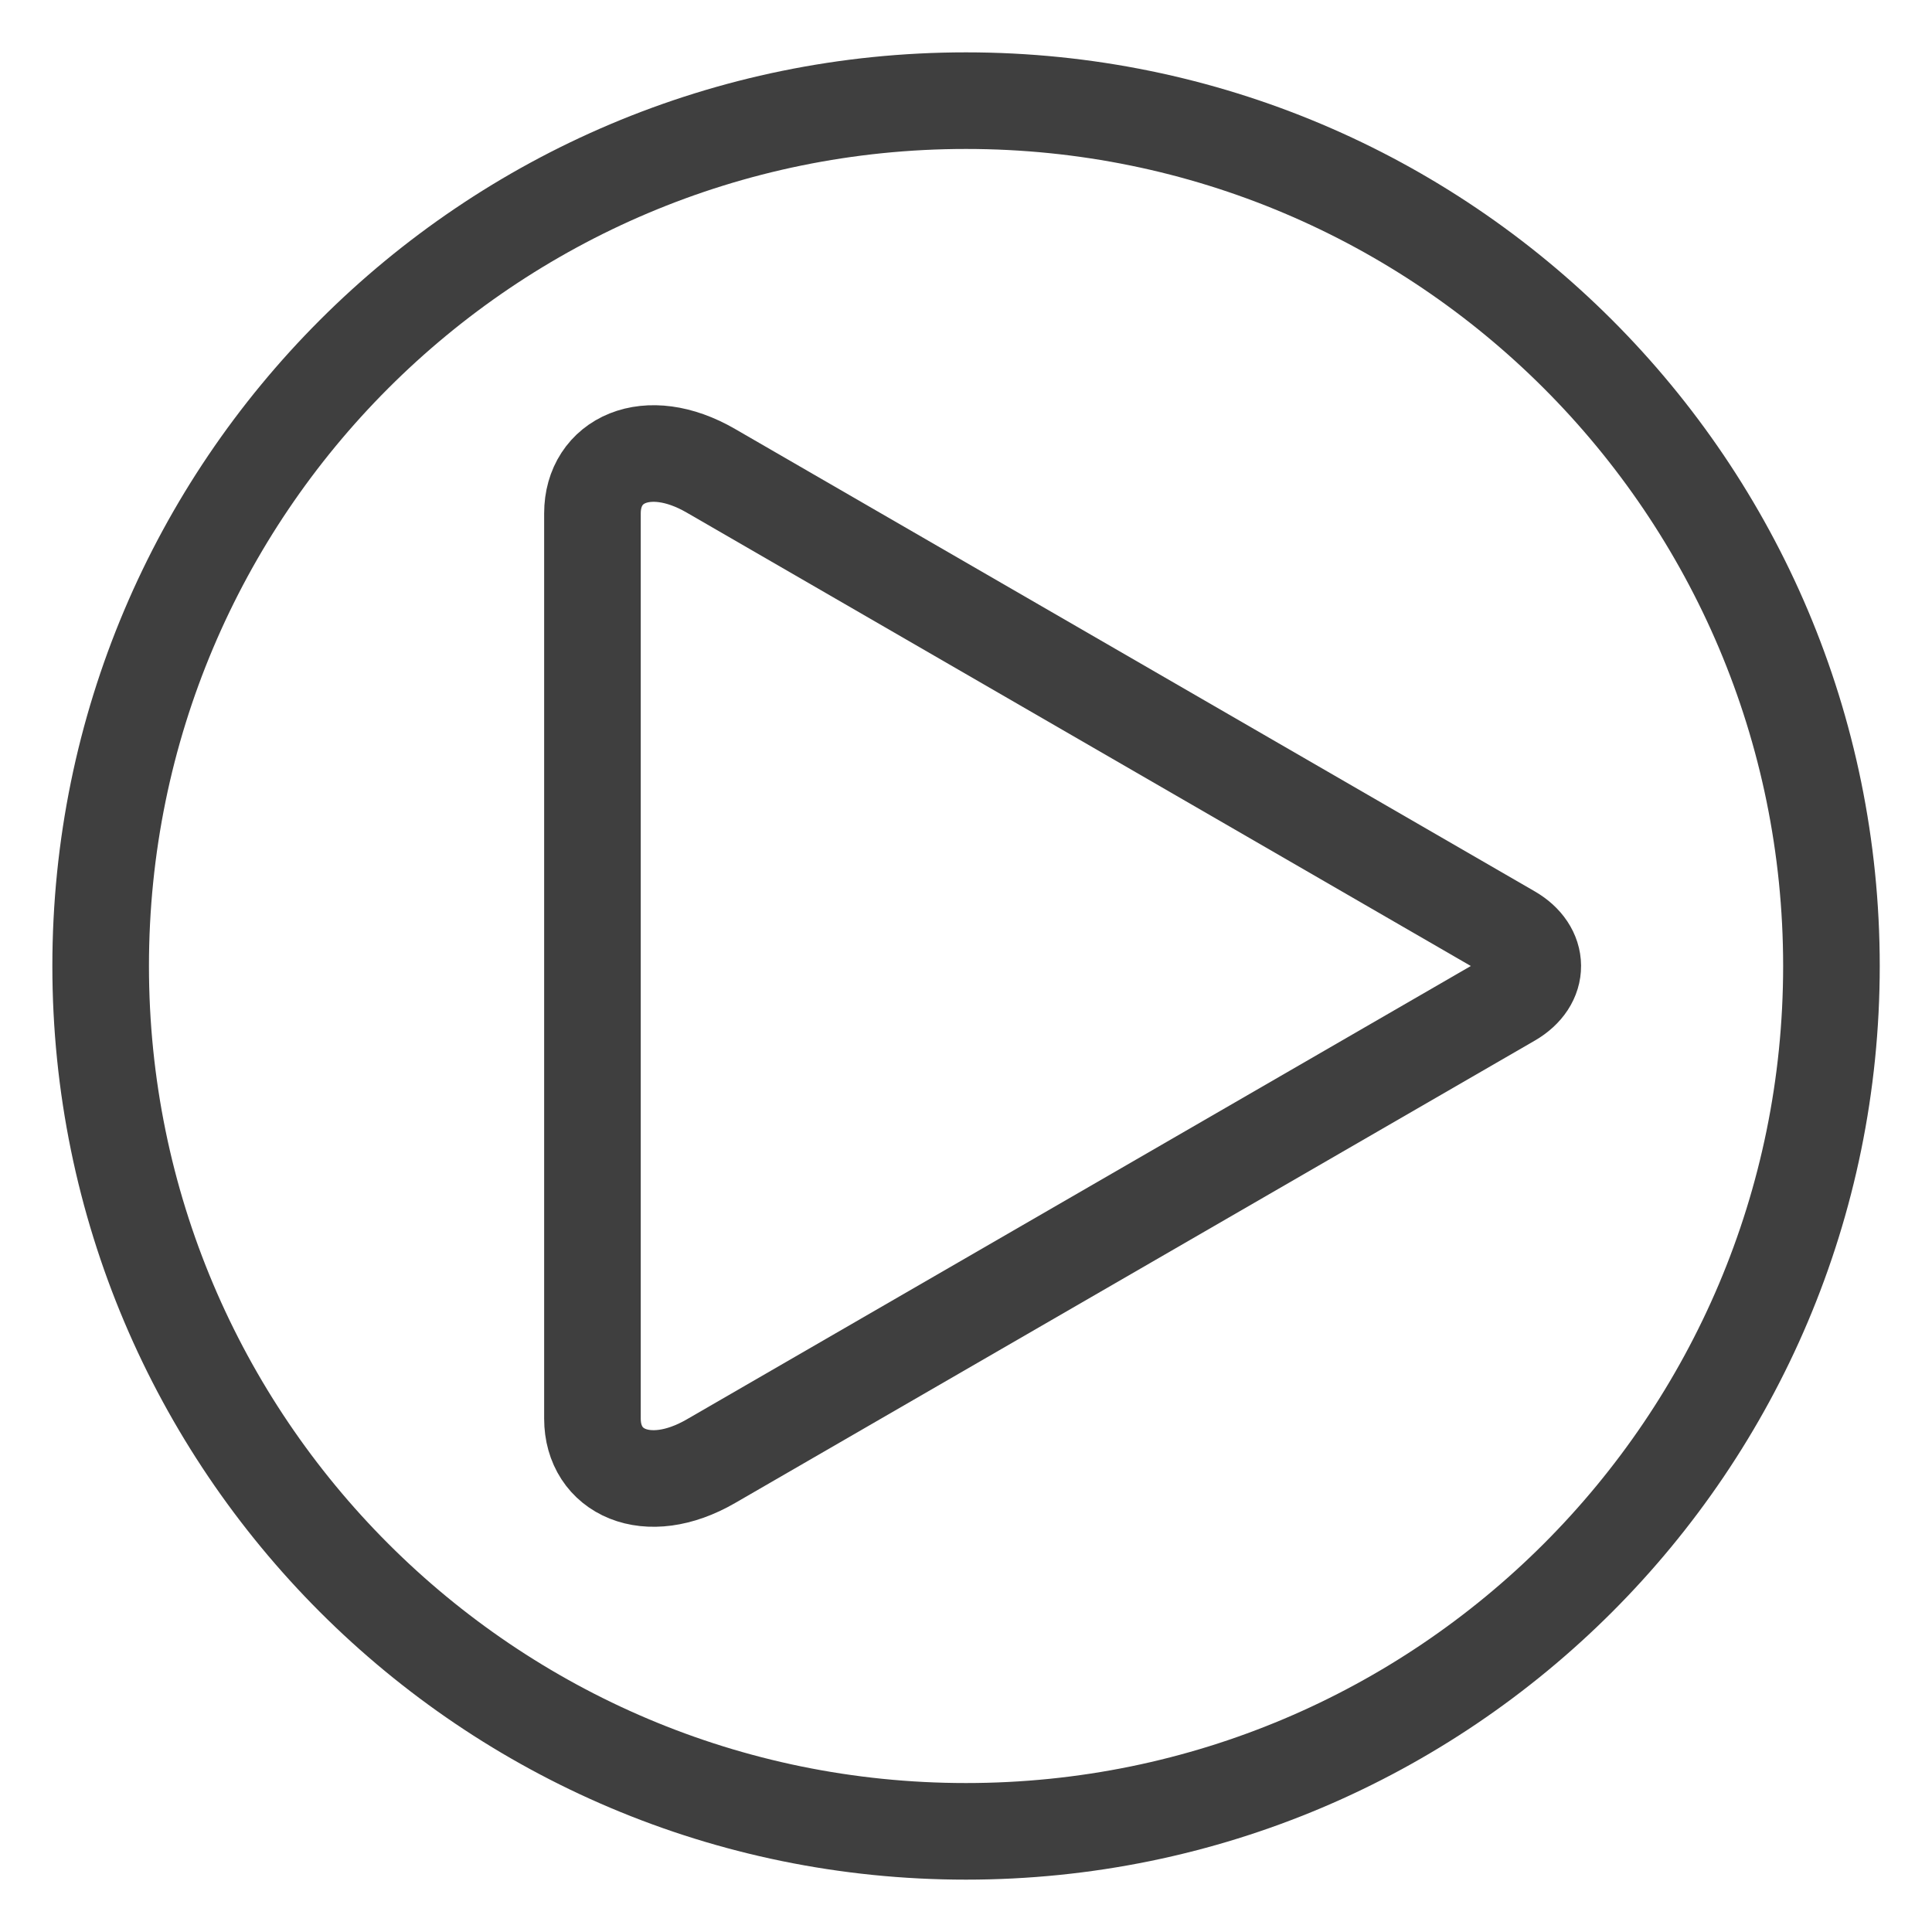 <?xml version="1.0" encoding="UTF-8"?> <svg xmlns="http://www.w3.org/2000/svg" width="20" height="20" viewBox="0 0 20 20" fill="none"><g clip-path="url(#clip0_109_22)"><path d="M18.959 10C18.959 14.947 14.948 18.958 10 18.958C5.053 18.958 1.042 14.947 1.042 10C1.042 5.053 5.053 1.042 10 1.042C14.948 1.042 18.959 5.053 18.959 10Z" stroke="#3F3F3F" stroke-linecap="round" stroke-linejoin="round"></path><path d="M6.133 14.686C6.133 15.235 6.695 15.511 7.36 15.126L15.637 10.34C15.948 10.16 15.94 9.835 15.637 9.66L7.36 4.874C6.696 4.489 6.133 4.765 6.133 5.314V14.686Z" stroke="#3F3F3F" stroke-linecap="round" stroke-linejoin="round"></path></g><defs><clipPath id="clip0_109_22"><rect width="20" height="20" fill="white"></rect></clipPath></defs></svg> 